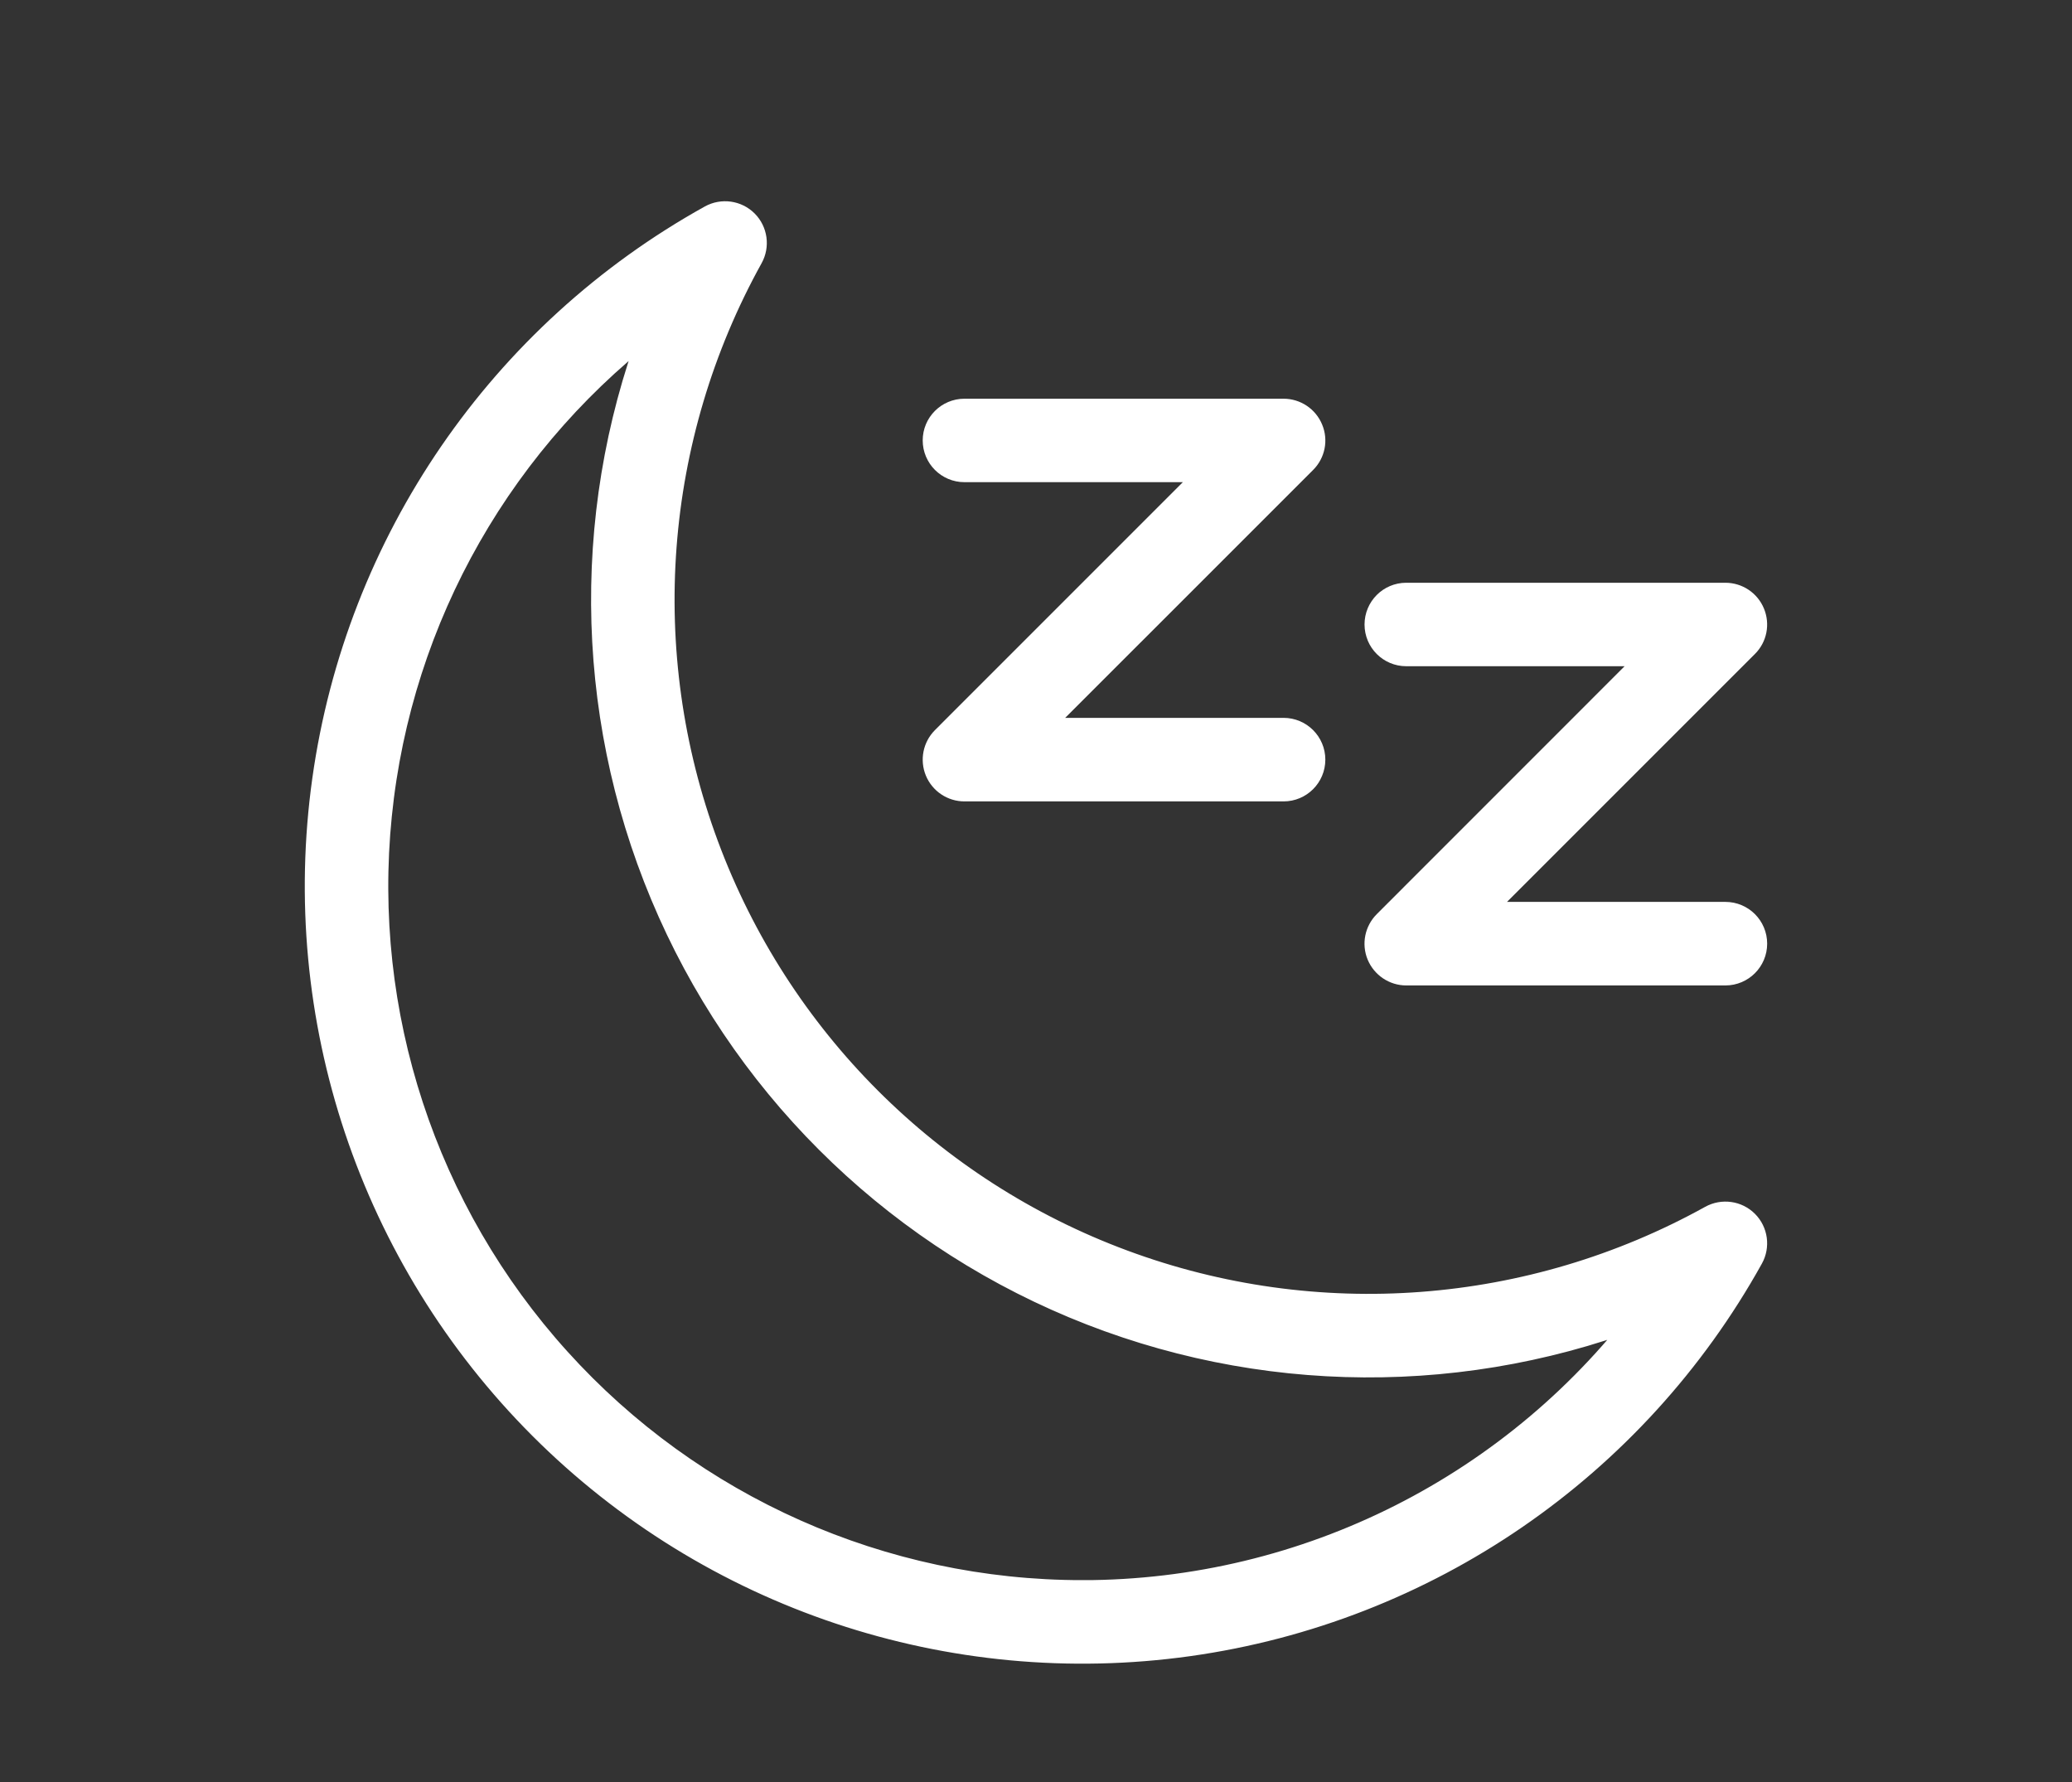 <svg xmlns="http://www.w3.org/2000/svg" fill="none" viewBox="0 0 50 43" height="43" width="50">
<rect x="0" y="0" width="50" height="43" fill="#333333" stroke="none"/>
<g clip-path="url(#clip0_489_3745)">
<path stroke-width="0.75" stroke="white" fill="white" d="M33.933 15.701H40.109L33.488 22.324C33.307 22.505 33.252 22.777 33.35 23.013C33.449 23.249 33.68 23.404 33.934 23.404H41.636C41.986 23.404 42.269 23.12 42.269 22.771C42.269 22.421 41.986 22.138 41.636 22.138H35.461L42.084 15.515C42.265 15.335 42.318 15.064 42.22 14.828C42.123 14.591 41.892 14.437 41.636 14.437H33.933C33.586 14.437 33.303 14.72 33.303 15.07C33.303 15.418 33.586 15.701 33.933 15.701H33.933Z"></path>
<path stroke-width="0.75" stroke="white" fill="white" d="M23.273 11.26H29.449L22.826 17.883C22.645 18.065 22.592 18.336 22.689 18.572C22.787 18.809 23.018 18.963 23.273 18.963H30.976H30.974C31.324 18.963 31.607 18.68 31.607 18.33C31.607 17.981 31.324 17.697 30.974 17.697H24.799L31.422 11.075C31.603 10.895 31.658 10.623 31.558 10.387C31.461 10.151 31.23 9.996 30.974 9.996H23.273C22.924 9.996 22.641 10.28 22.641 10.627C22.641 10.977 22.924 11.26 23.273 11.26H23.273Z"></path>
<path stroke-width="0.75" stroke="white" fill="white" d="M41.33 29.449C36.963 31.869 31.757 32.264 27.078 30.529C22.396 28.795 18.705 25.104 16.97 20.422C15.236 15.742 15.63 10.537 18.05 6.17C18.187 5.924 18.144 5.615 17.945 5.416C17.746 5.217 17.437 5.174 17.191 5.31C12.146 8.111 8.709 13.117 7.908 18.832C7.107 24.547 9.035 30.305 13.115 34.385C17.195 38.465 22.953 40.392 28.668 39.592C34.383 38.791 39.388 35.353 42.189 30.309C42.326 30.063 42.283 29.754 42.084 29.555C41.885 29.355 41.576 29.313 41.33 29.449L41.33 29.449ZM26.113 38.504C21.273 38.504 16.658 36.455 13.414 32.863C10.168 29.273 8.593 24.475 9.082 19.66C9.57 14.844 12.074 10.46 15.974 7.592C14.164 12.078 14.195 17.098 16.06 21.561C17.925 26.026 21.474 29.575 25.939 31.441C30.402 33.306 35.422 33.337 39.908 31.526C36.68 35.913 31.559 38.503 26.113 38.505L26.113 38.504Z"></path>
</g>
<defs>
<clipPath id="clip0_489_3745">
<rect transform="translate(0 0.9)" fill="white" height="42" width="50"></rect>
</clipPath>
</defs>
</svg>
